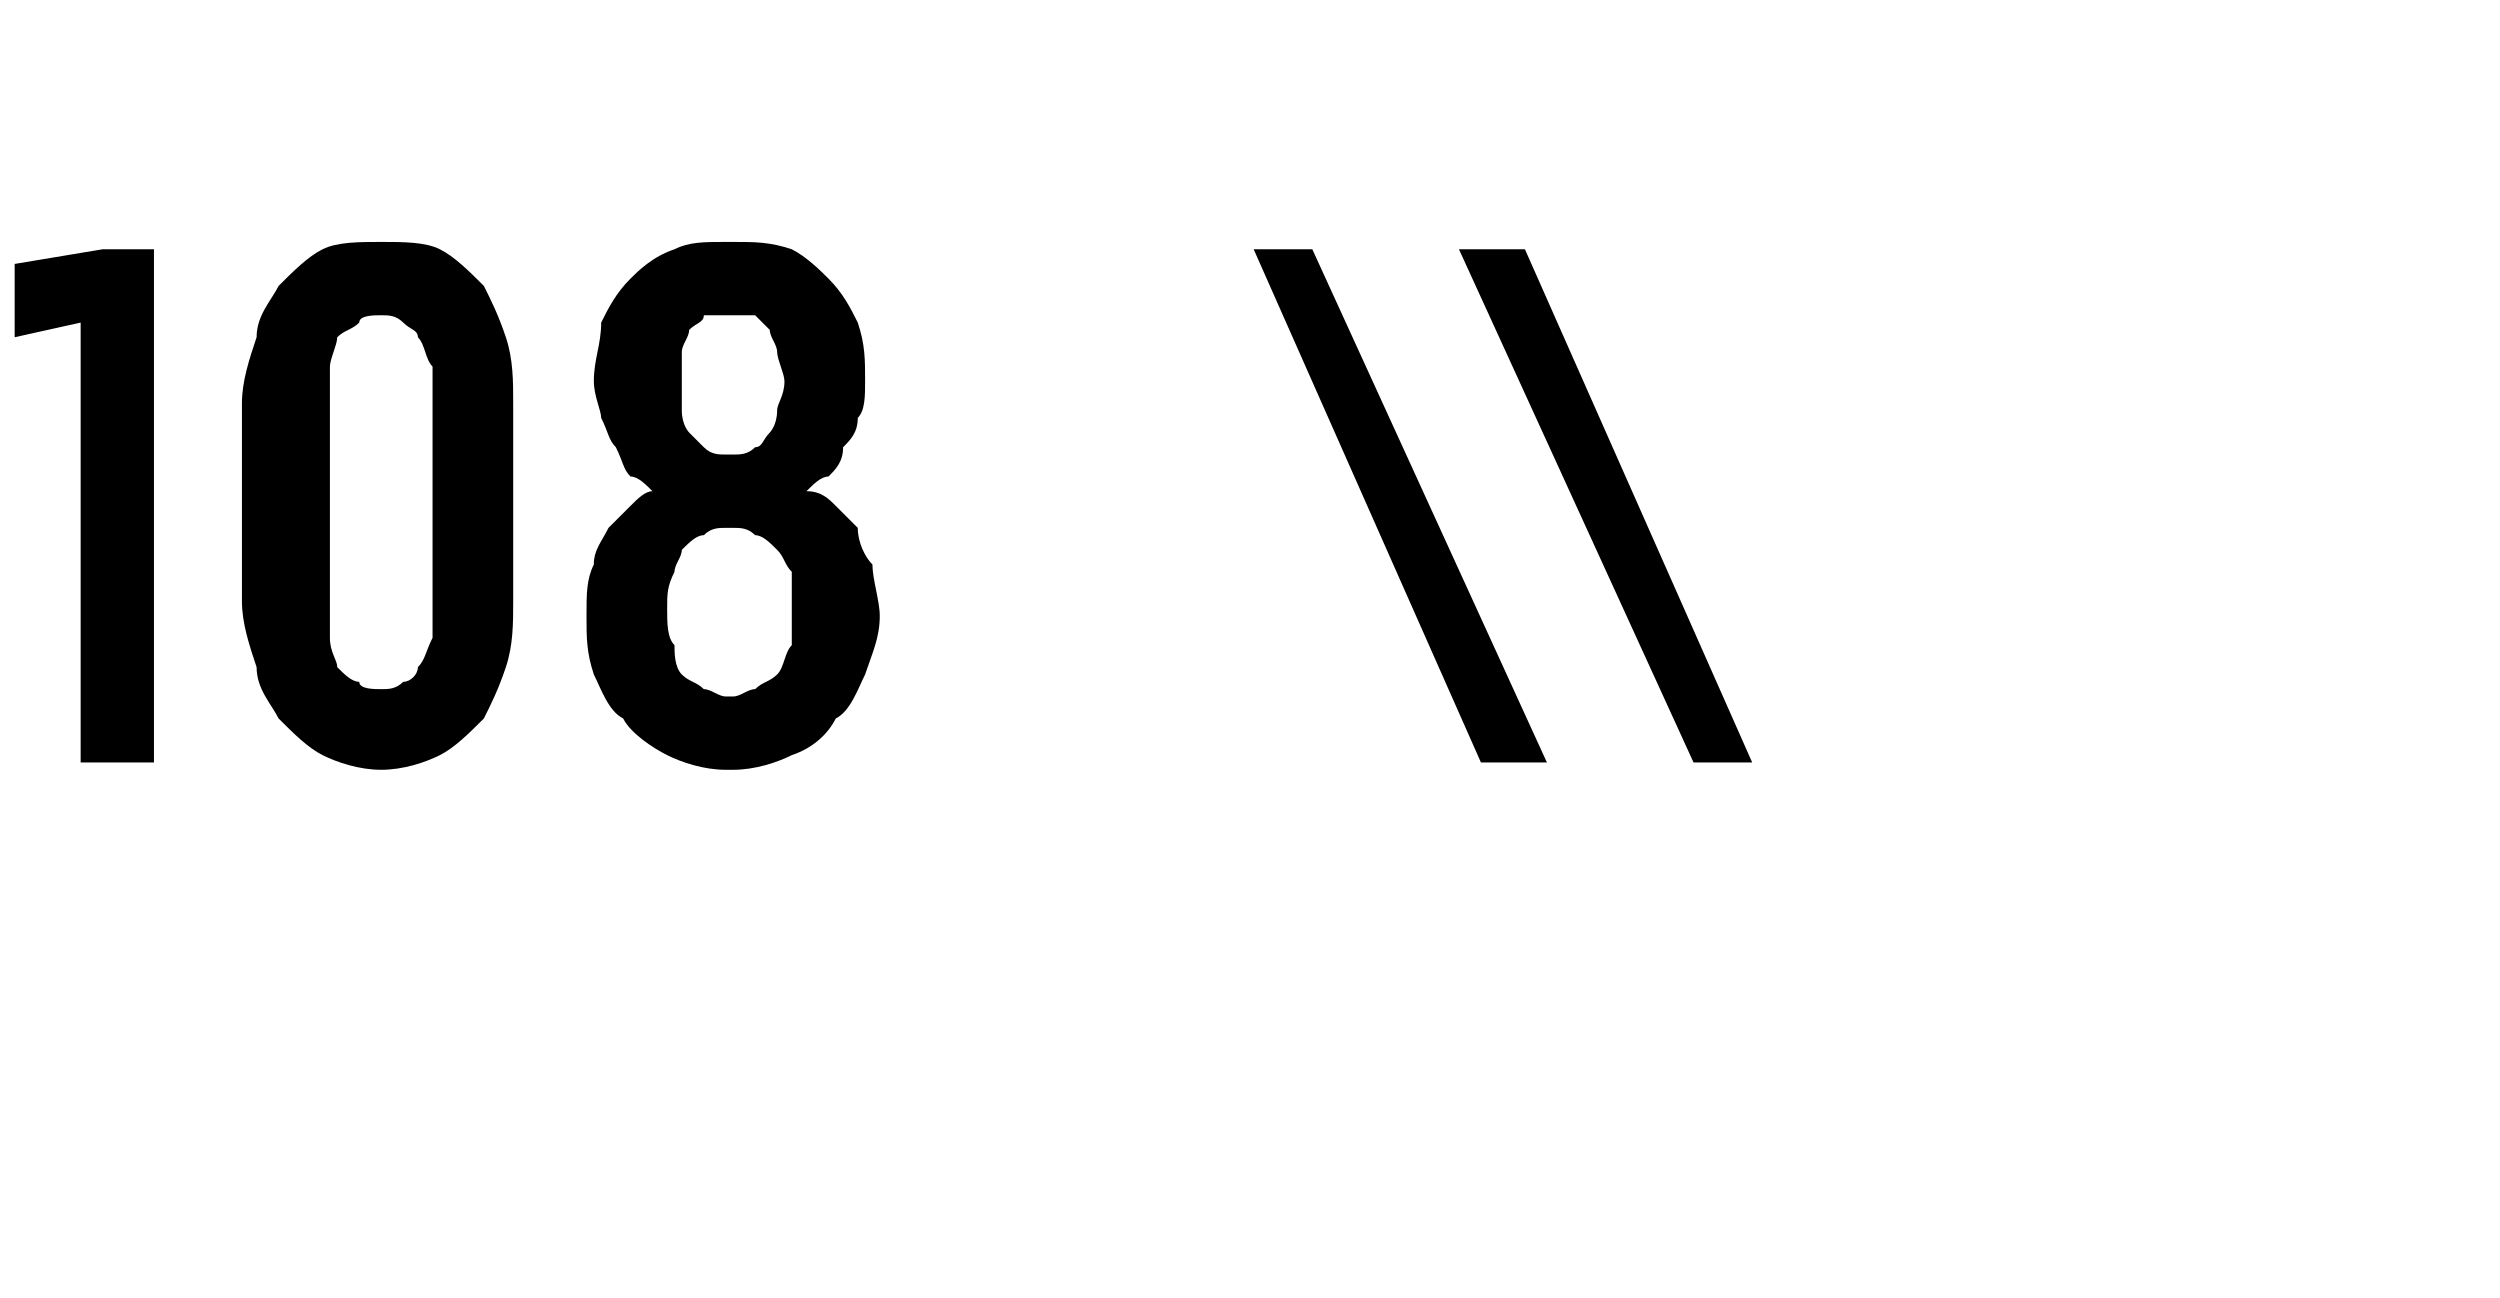 <?xml version="1.0" standalone="no"?>
<!DOCTYPE svg PUBLIC "-//W3C//DTD SVG 1.1//EN" "http://www.w3.org/Graphics/SVG/1.1/DTD/svg11.dtd">
<svg xmlns="http://www.w3.org/2000/svg" version="1.1" width="34.1px" height="17.7px" viewBox="0 -3 34.1 17.7" style="top:-3px">
  <desc>108 \\</desc>
  <defs/>
  <g id="Polygon476718">
    <path d="M 1.1 7.4 L 2.1 7.4 L 2.1 0.4 L 1.4 0.4 L 0.2 0.6 L 0.2 1.6 L 1.1 1.4 L 1.1 7.4 Z M 5.2 7.5 C 5.5 7.5 5.8 7.4 6 7.3 C 6.2 7.2 6.4 7 6.6 6.8 C 6.7 6.6 6.8 6.4 6.9 6.1 C 7 5.8 7 5.5 7 5.2 C 7 5.2 7 2.5 7 2.5 C 7 2.2 7 1.9 6.9 1.6 C 6.8 1.3 6.7 1.1 6.6 0.9 C 6.4 0.7 6.2 0.5 6 0.4 C 5.8 0.3 5.5 0.3 5.2 0.3 C 4.9 0.3 4.6 0.3 4.4 0.4 C 4.2 0.5 4 0.7 3.8 0.9 C 3.7 1.1 3.5 1.3 3.5 1.6 C 3.4 1.9 3.3 2.2 3.3 2.5 C 3.3 2.5 3.3 5.2 3.3 5.2 C 3.3 5.5 3.4 5.8 3.5 6.1 C 3.5 6.4 3.7 6.6 3.8 6.8 C 4 7 4.2 7.2 4.4 7.3 C 4.6 7.4 4.9 7.5 5.2 7.5 Z M 5.2 6.4 C 5.1 6.4 4.9 6.4 4.9 6.3 C 4.8 6.3 4.7 6.2 4.6 6.1 C 4.6 6 4.5 5.9 4.5 5.7 C 4.5 5.6 4.5 5.4 4.5 5.3 C 4.5 5.3 4.5 2.5 4.5 2.5 C 4.5 2.3 4.5 2.1 4.5 2 C 4.5 1.9 4.6 1.7 4.6 1.6 C 4.7 1.5 4.8 1.5 4.9 1.4 C 4.9 1.3 5.1 1.3 5.2 1.3 C 5.3 1.3 5.4 1.3 5.5 1.4 C 5.6 1.5 5.7 1.5 5.7 1.6 C 5.8 1.7 5.8 1.9 5.9 2 C 5.9 2.1 5.9 2.3 5.9 2.4 C 5.9 2.4 5.9 5.3 5.9 5.3 C 5.9 5.4 5.9 5.6 5.9 5.7 C 5.8 5.9 5.8 6 5.7 6.1 C 5.7 6.2 5.6 6.3 5.5 6.3 C 5.4 6.4 5.3 6.4 5.2 6.4 Z M 9.9 7.5 C 9.9 7.5 10 7.5 10 7.5 C 10.3 7.5 10.6 7.4 10.8 7.3 C 11.1 7.2 11.3 7 11.4 6.8 C 11.6 6.7 11.7 6.4 11.8 6.2 C 11.9 5.9 12 5.7 12 5.4 C 12 5.2 11.9 4.9 11.9 4.7 C 11.8 4.6 11.7 4.4 11.7 4.2 C 11.6 4.1 11.5 4 11.4 3.9 C 11.3 3.8 11.2 3.7 11 3.7 C 11.1 3.6 11.2 3.5 11.3 3.5 C 11.4 3.4 11.5 3.3 11.5 3.1 C 11.6 3 11.7 2.9 11.7 2.7 C 11.8 2.6 11.8 2.4 11.8 2.2 C 11.8 1.9 11.8 1.7 11.7 1.4 C 11.6 1.2 11.5 1 11.3 0.8 C 11.2 0.7 11 0.5 10.8 0.4 C 10.5 0.3 10.3 0.3 10 0.3 C 10 0.3 9.9 0.3 9.9 0.3 C 9.6 0.3 9.4 0.3 9.2 0.4 C 8.9 0.5 8.7 0.7 8.6 0.8 C 8.4 1 8.3 1.2 8.2 1.4 C 8.2 1.7 8.1 1.9 8.1 2.2 C 8.1 2.4 8.2 2.6 8.2 2.7 C 8.3 2.9 8.3 3 8.4 3.1 C 8.5 3.3 8.5 3.4 8.6 3.5 C 8.7 3.5 8.8 3.6 8.9 3.7 C 8.8 3.7 8.7 3.8 8.6 3.9 C 8.5 4 8.4 4.1 8.3 4.2 C 8.2 4.4 8.1 4.5 8.1 4.7 C 8 4.9 8 5.1 8 5.4 C 8 5.7 8 5.9 8.1 6.2 C 8.2 6.4 8.3 6.7 8.5 6.8 C 8.6 7 8.9 7.2 9.1 7.3 C 9.3 7.4 9.6 7.5 9.9 7.5 Z M 10 6.5 C 10 6.5 9.9 6.5 9.9 6.5 C 9.8 6.5 9.7 6.4 9.6 6.4 C 9.5 6.3 9.4 6.3 9.3 6.2 C 9.2 6.1 9.2 5.9 9.2 5.8 C 9.1 5.7 9.1 5.5 9.1 5.3 C 9.1 5.1 9.1 5 9.2 4.8 C 9.2 4.7 9.3 4.6 9.3 4.5 C 9.4 4.4 9.5 4.3 9.6 4.3 C 9.7 4.2 9.8 4.2 9.9 4.2 C 9.9 4.2 10 4.2 10 4.2 C 10.1 4.2 10.2 4.2 10.3 4.3 C 10.4 4.3 10.5 4.4 10.6 4.5 C 10.7 4.6 10.7 4.7 10.8 4.8 C 10.8 5 10.8 5.1 10.8 5.3 C 10.8 5.5 10.8 5.7 10.8 5.8 C 10.7 5.9 10.7 6.1 10.6 6.2 C 10.5 6.3 10.4 6.3 10.3 6.4 C 10.2 6.4 10.1 6.5 10 6.5 Z M 10 3.2 C 10 3.2 9.9 3.2 9.9 3.2 C 9.8 3.2 9.7 3.2 9.6 3.1 C 9.6 3.1 9.5 3 9.4 2.9 C 9.4 2.9 9.3 2.8 9.3 2.6 C 9.3 2.5 9.3 2.4 9.3 2.2 C 9.3 2.1 9.3 1.9 9.3 1.8 C 9.3 1.7 9.4 1.6 9.4 1.5 C 9.5 1.4 9.6 1.4 9.6 1.3 C 9.7 1.3 9.8 1.3 9.9 1.3 C 9.9 1.3 10 1.3 10 1.3 C 10.1 1.3 10.2 1.3 10.3 1.3 C 10.4 1.4 10.4 1.4 10.5 1.5 C 10.5 1.6 10.6 1.7 10.6 1.8 C 10.6 1.9 10.7 2.1 10.7 2.2 C 10.7 2.4 10.6 2.5 10.6 2.6 C 10.6 2.8 10.5 2.9 10.5 2.9 C 10.4 3 10.4 3.1 10.3 3.1 C 10.2 3.2 10.1 3.2 10 3.2 Z M 20.2 7.4 L 21.1 7.4 L 17.9 0.4 L 17.1 0.4 L 20.2 7.4 Z M 23.1 7.4 L 23.9 7.4 L 20.8 0.4 L 19.9 0.4 L 23.1 7.4 Z " stroke="none" fill="#000"/>
  </g>
</svg>